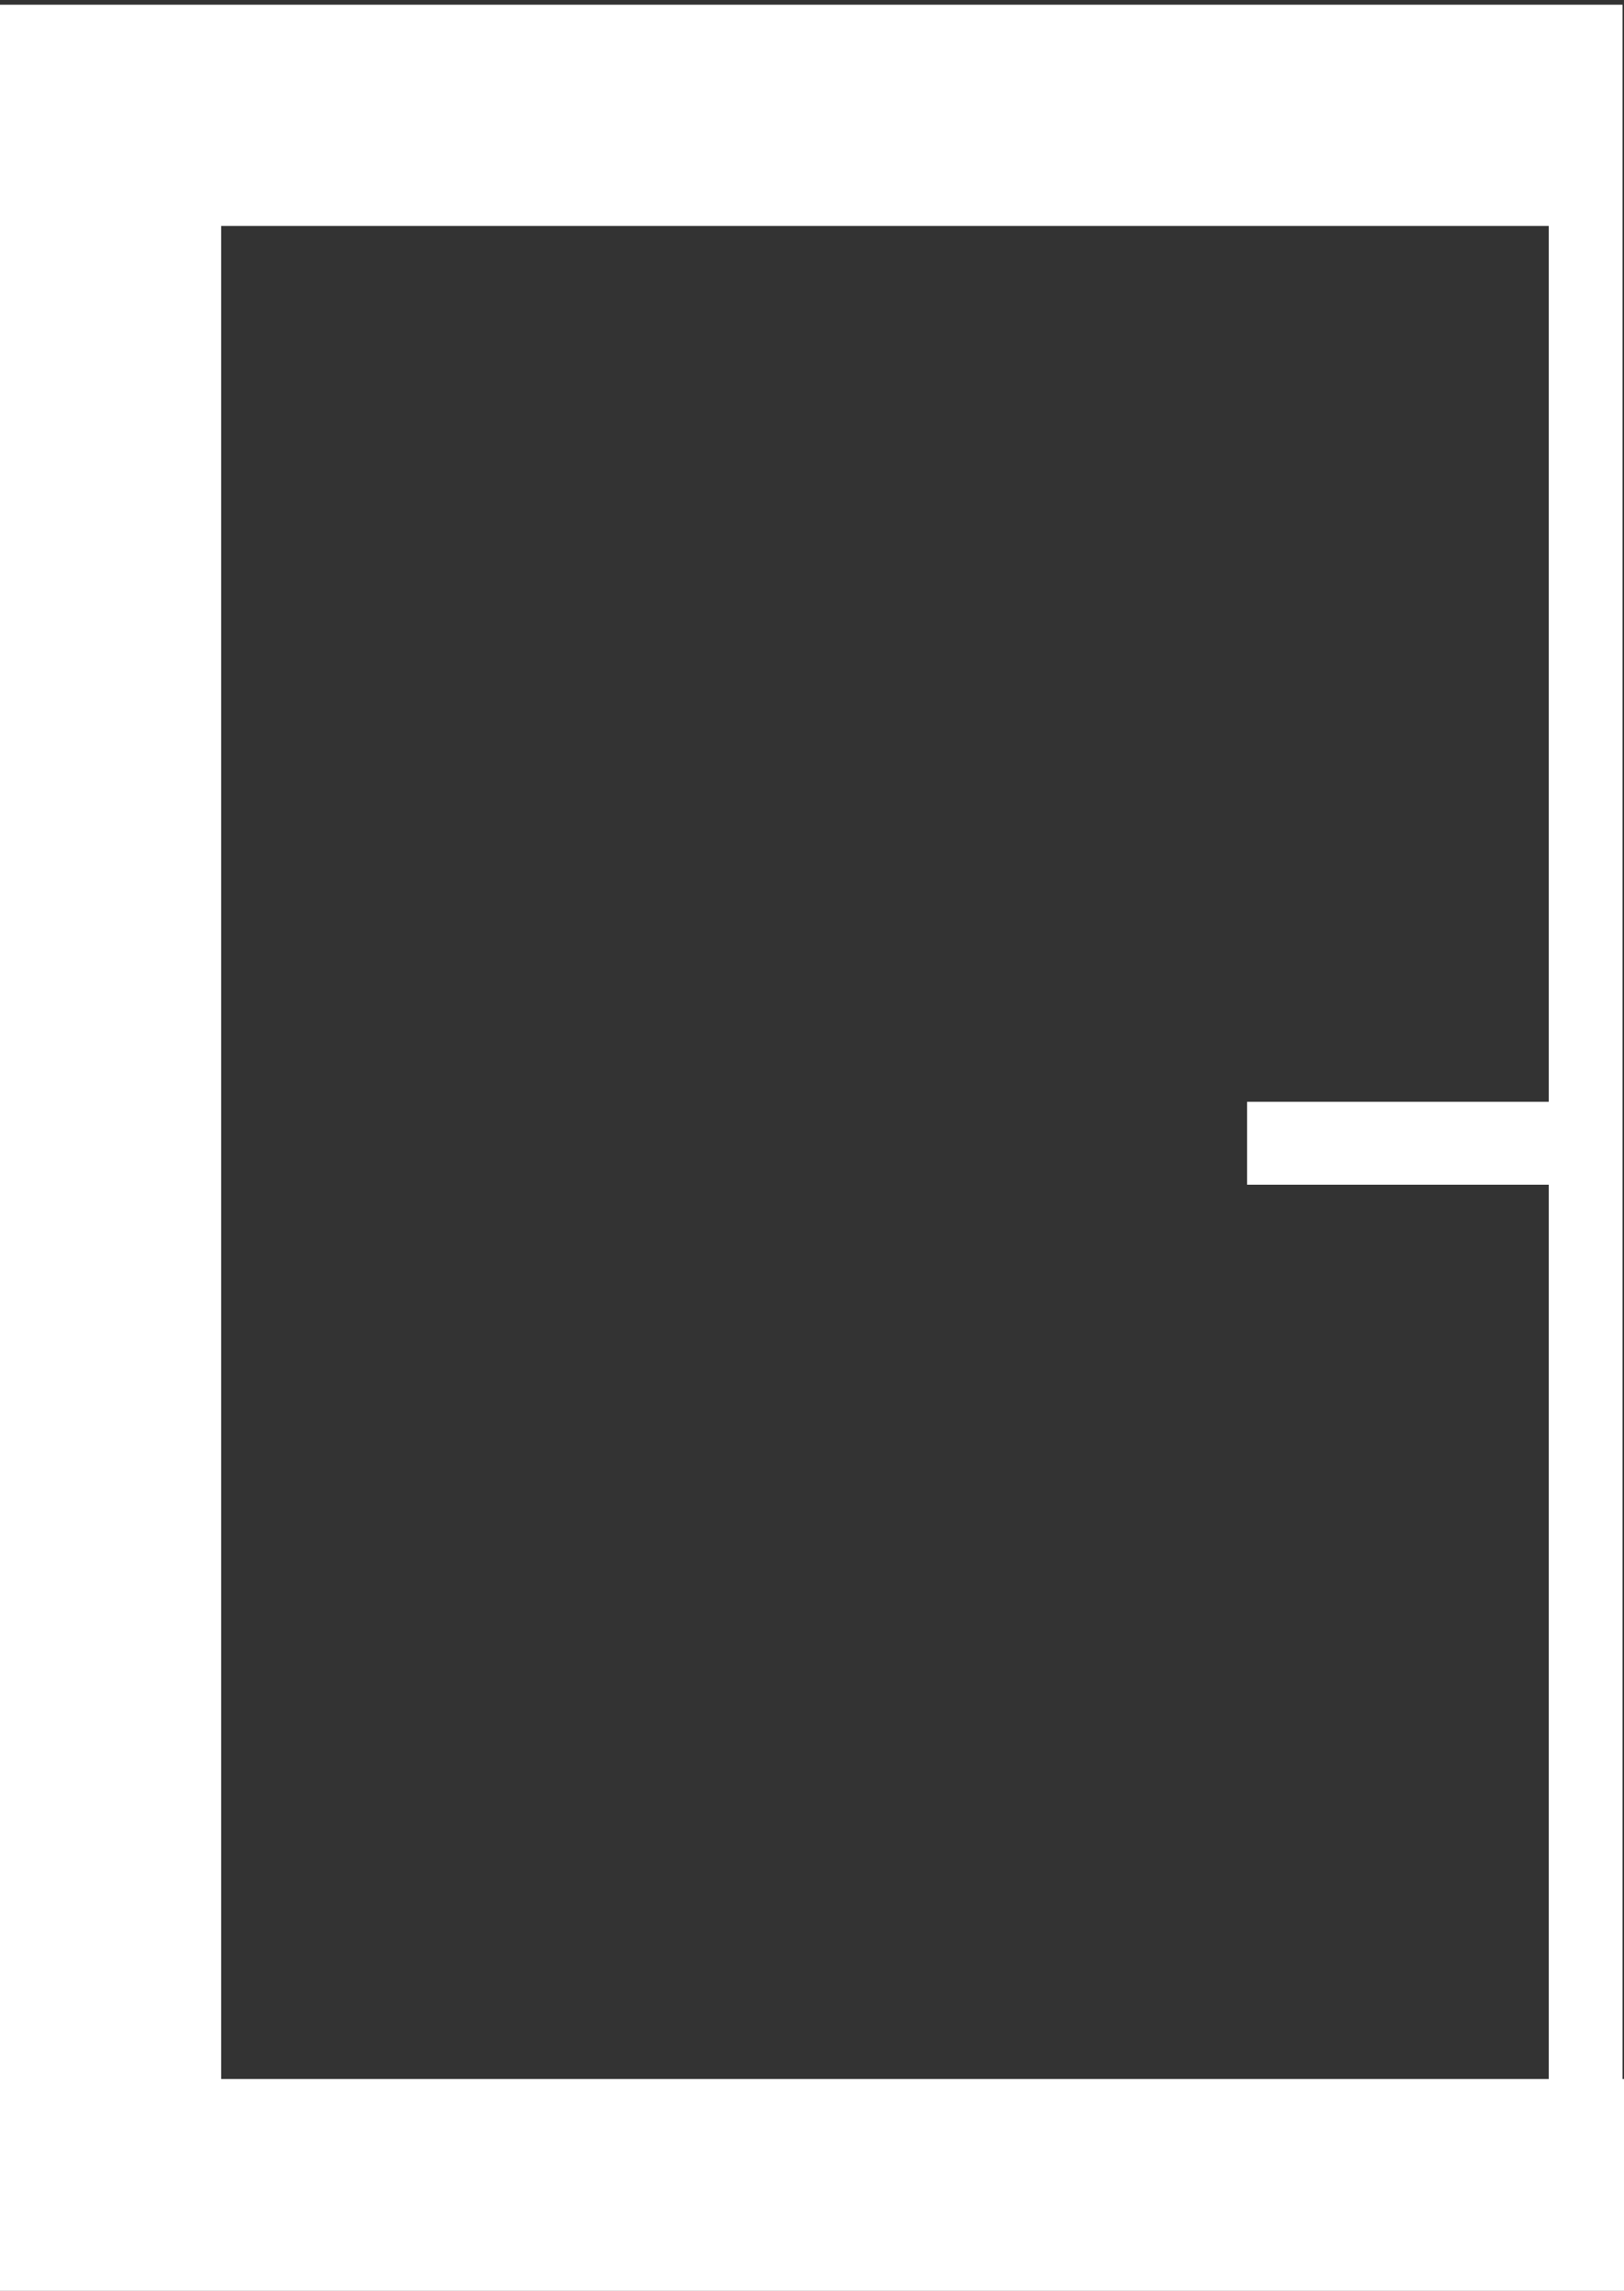 <?xml version="1.0" encoding="utf-8"?>
<!-- Generator: Adobe Illustrator 16.0.0, SVG Export Plug-In . SVG Version: 6.00 Build 0)  -->
<!DOCTYPE svg PUBLIC "-//W3C//DTD SVG 1.1//EN" "http://www.w3.org/Graphics/SVG/1.1/DTD/svg11.dtd">
<svg version="1.1" id="Warstwa_1" xmlns="http://www.w3.org/2000/svg" xmlns:xlink="http://www.w3.org/1999/xlink" x="0px" y="0px"
	 width="22.018px" height="31.061px" viewBox="0 0 22.018 31.061" enable-background="new 0 0 22.018 31.061" xml:space="preserve">
<rect x="0" y="0" width="22.018" height="31.061" fill="#333333" stroke="none"/>
<polygon fill="#FFFFFF" points="0,0.064 0,31.061 22.018,31.061 22.018,28.189 2.998,28.189 2.998,3.064 20.998,3.064 
	20.998,14.939 16.908,14.939 16.908,16.063 20.998,16.063 20.998,30.996 21.998,30.996 21.998,0.064 "/>
<g id="Warstwa_2">
</g>
</svg>
